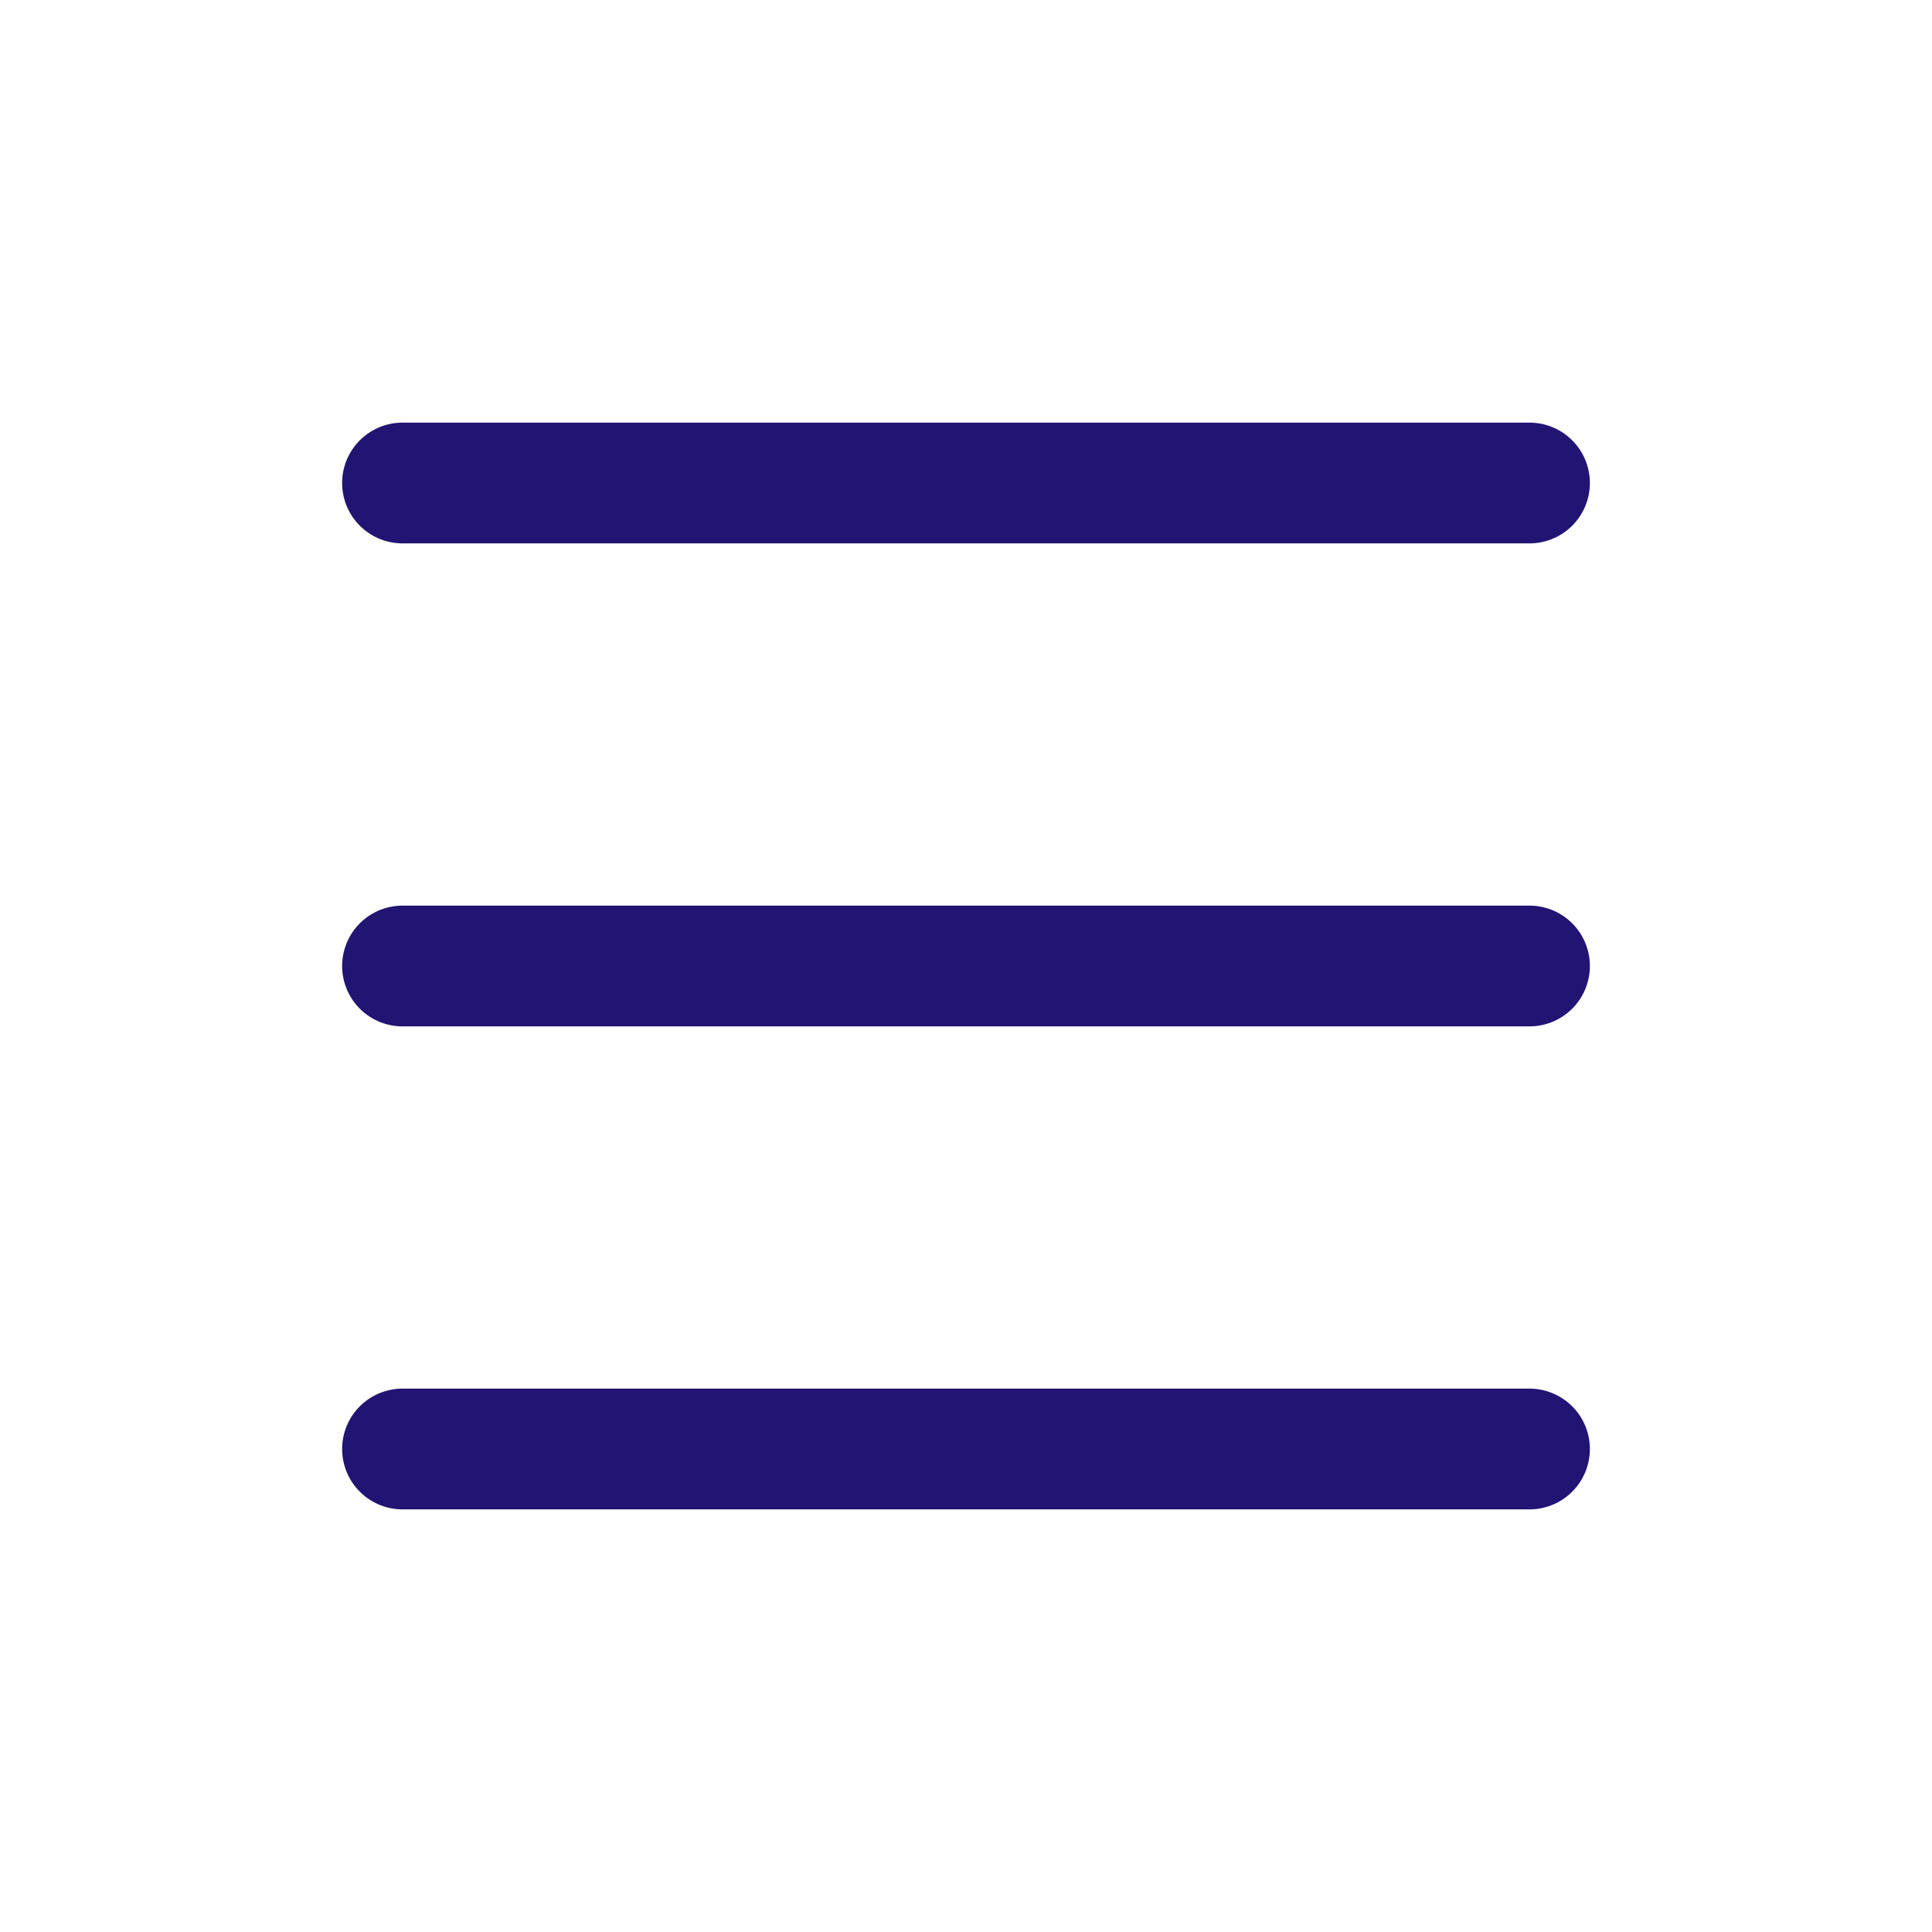 <svg xmlns="http://www.w3.org/2000/svg" width="24" height="24" viewBox="0 0 24 24" fill="none">
  <path d="M5 6H19" stroke="#221473" stroke-width="1.5" stroke-linecap="round" stroke-linejoin="round"/>
  <path d="M5 18H19" stroke="#221473" stroke-width="1.5" stroke-linecap="round" stroke-linejoin="round"/>
  <path d="M5 12H19" stroke="#221473" stroke-width="1.5" stroke-linecap="round" stroke-linejoin="round"/>
</svg>